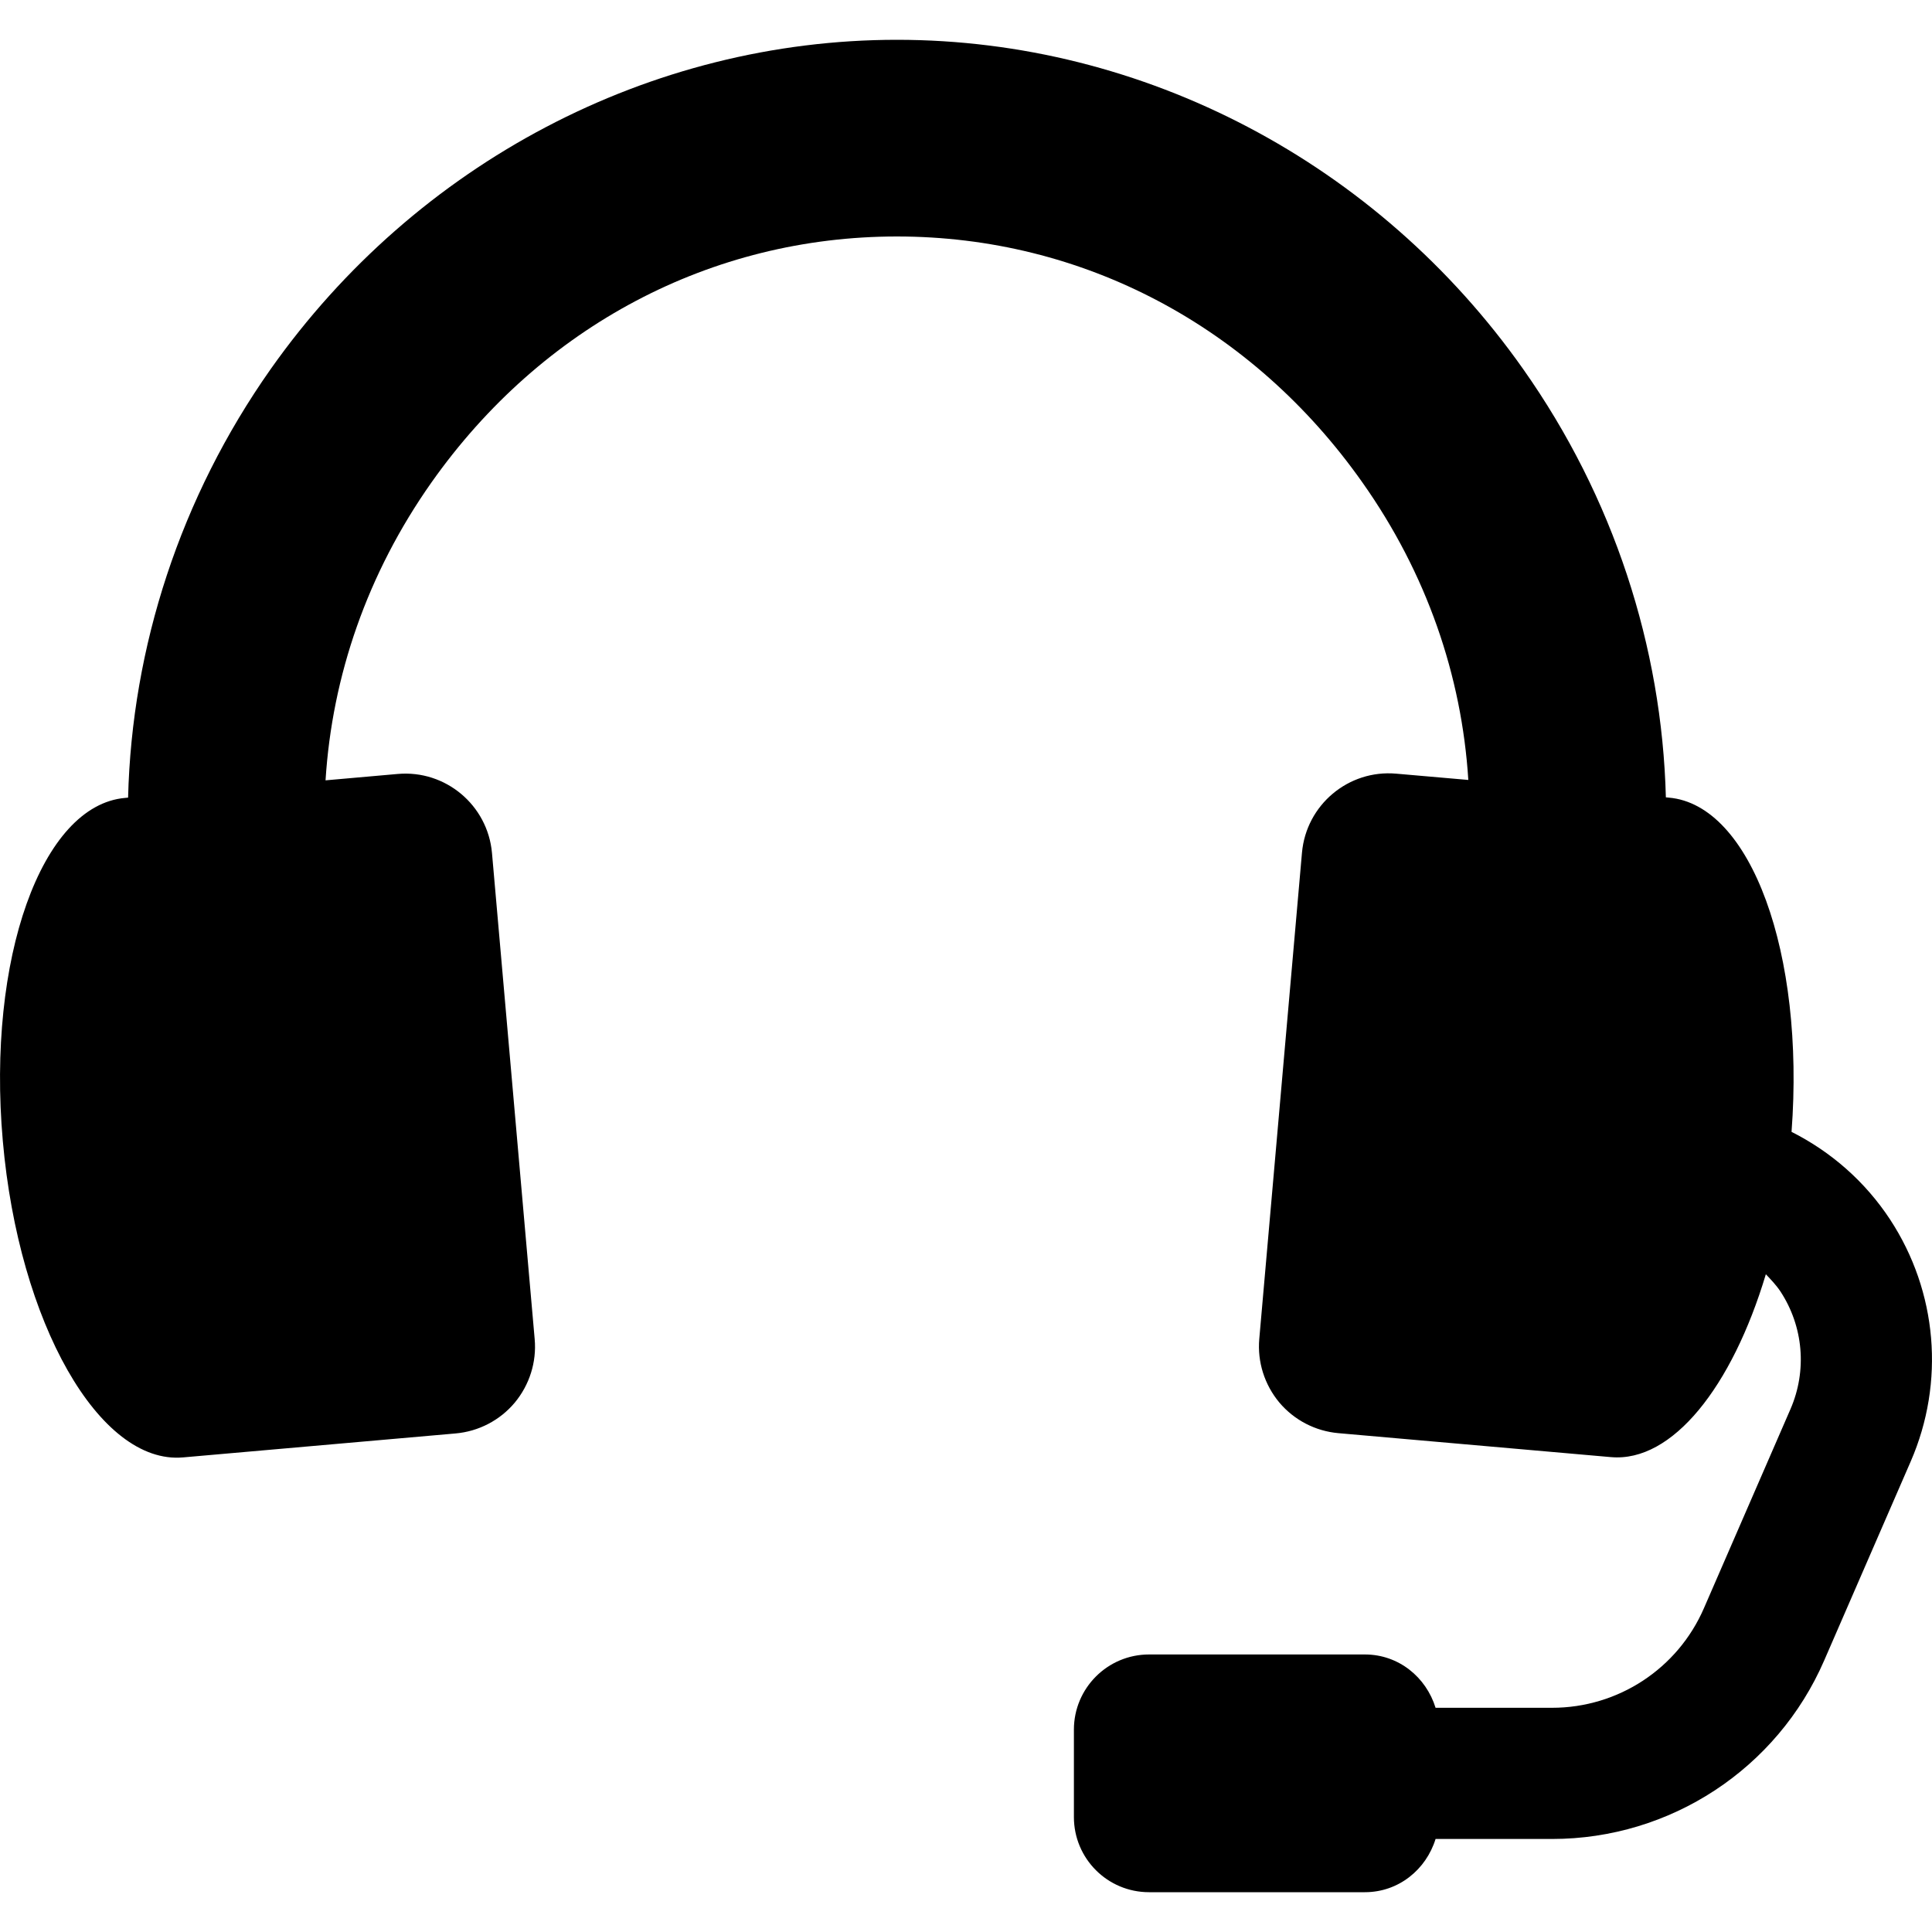 <svg width="20" height="20" viewBox="0 0 20 20" fill="none" xmlns="http://www.w3.org/2000/svg">
<path d="M19.566 12.624C19.307 12.23 18.953 11.922 18.546 11.717C18.685 9.872 18.127 8.331 17.276 8.257L17.245 8.254C17.205 6.695 16.703 5.146 15.768 3.821C14.263 1.686 11.839 0.412 9.285 0.412C6.732 0.412 4.308 1.686 2.802 3.821C1.867 5.148 1.365 6.697 1.326 8.257L1.295 8.26C0.43 8.335 -0.137 9.925 0.029 11.81C0.194 13.696 1.03 15.163 1.894 15.087H1.895L4.716 14.839C4.954 14.818 5.174 14.704 5.328 14.521C5.481 14.337 5.556 14.101 5.535 13.863L5.093 8.83C5.049 8.335 4.612 7.968 4.117 8.012L3.37 8.078C3.438 6.998 3.802 5.937 4.466 4.995C5.608 3.376 7.364 2.448 9.285 2.448C11.206 2.448 12.963 3.376 14.104 4.995C14.769 5.936 15.132 6.996 15.2 8.074L14.454 8.009C13.959 7.965 13.522 8.332 13.478 8.827L13.036 13.86C13.015 14.098 13.09 14.334 13.243 14.518C13.397 14.701 13.617 14.815 13.855 14.836L16.676 15.084H16.677C17.312 15.14 17.93 14.357 18.28 13.191C18.333 13.247 18.387 13.303 18.431 13.369C18.669 13.732 18.708 14.188 18.535 14.587L17.639 16.648C17.367 17.275 16.75 17.679 16.067 17.679H14.861C14.763 17.362 14.479 17.127 14.129 17.127H11.895C11.465 17.127 11.117 17.476 11.117 17.905V18.81C11.117 19.24 11.465 19.588 11.895 19.588H14.129C14.479 19.588 14.763 19.353 14.861 19.037H16.067C17.291 19.037 18.397 18.311 18.884 17.189L19.78 15.128C20.136 14.308 20.056 13.372 19.566 12.624Z" fill="black"/>
</svg>
